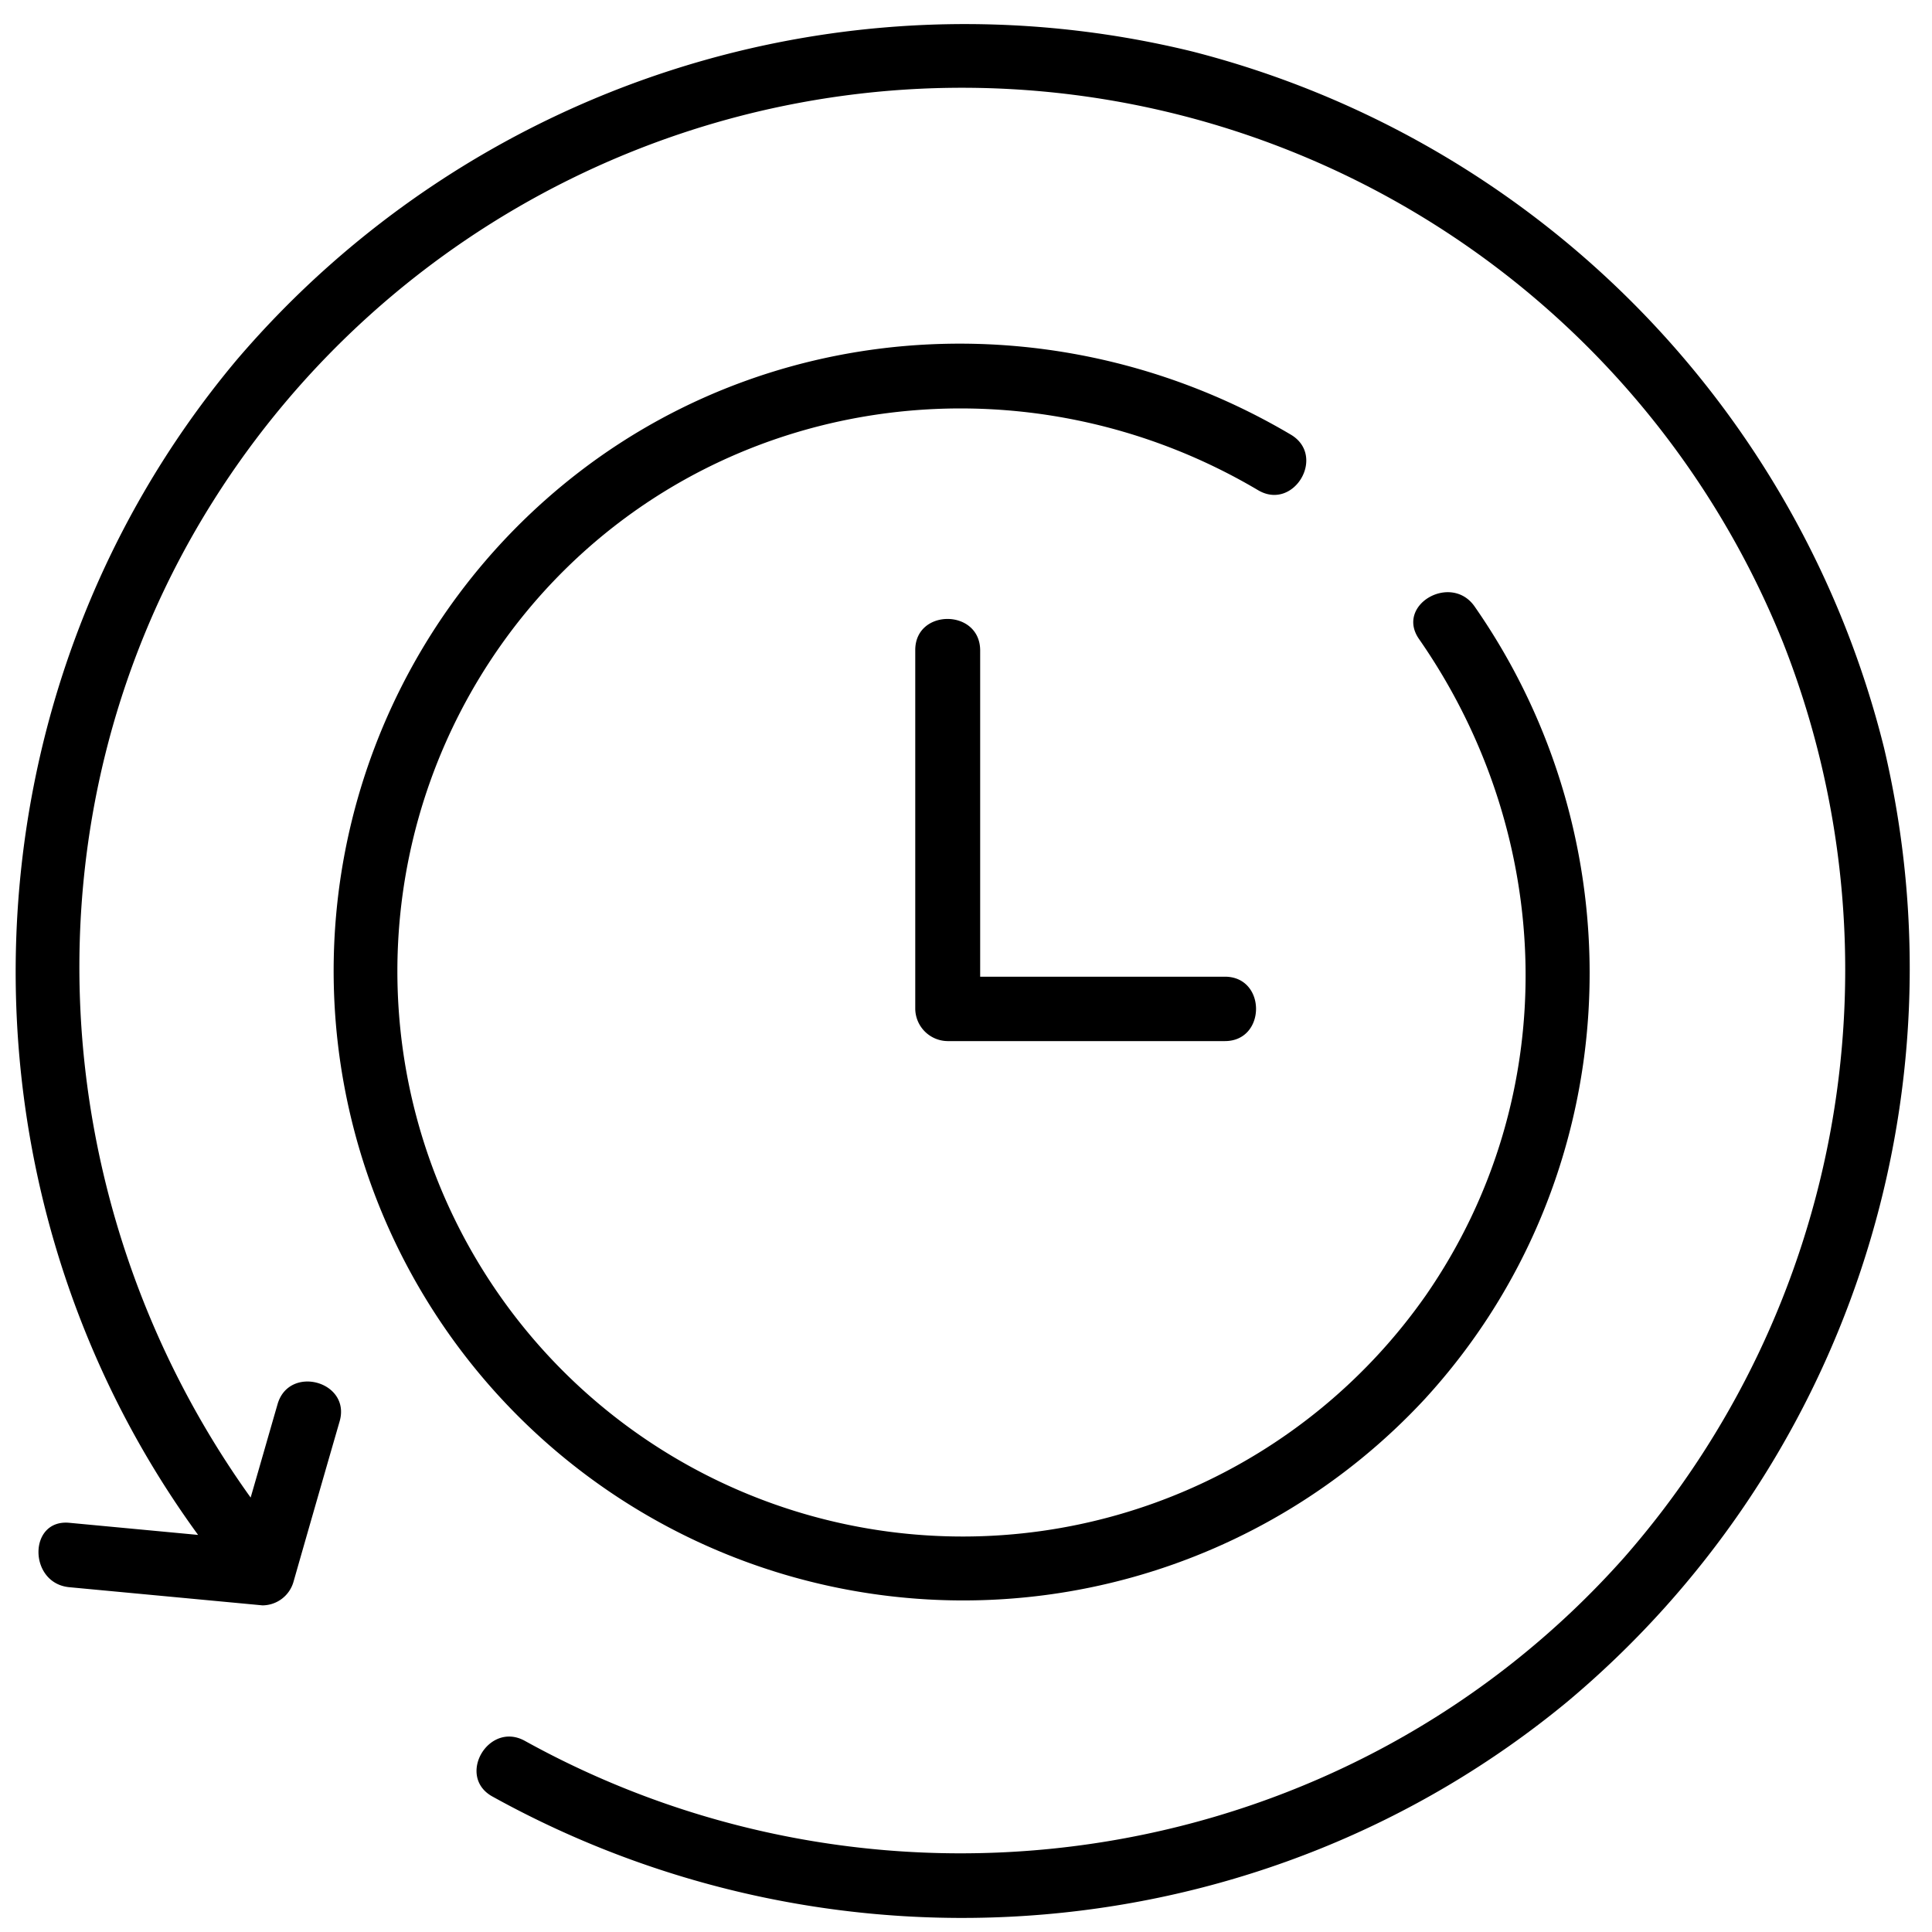 <svg id="Vrstva_1" data-name="Vrstva 1" xmlns="http://www.w3.org/2000/svg" viewBox="0 0 150 150"><defs><style>.cls-1{fill:#000000;}</style></defs><title>icon</title><path class="cls-1" d="M100.21,33.74C82.92,23.51,61,24.34,45,36.62a48.88,48.88,0,1,0,65.62,72c15.6-17,17-42.69,3.87-61.53-1.82-2.62-6.16-.13-4.32,2.52,10.64,15.29,11.23,35.47.56,50.92a43.89,43.89,0,1,1-68-55.15C57,30.2,79.88,27.52,97.68,38.06,100.46,39.7,103,35.38,100.21,33.74Z"/><path class="cls-1" d="M146.28,58.08A74.33,74.33,0,0,0,92.58,4a74.33,74.33,0,0,0-74.2,23.94c-21.81,26-22.86,64-3,91.23l-10-.94c-3.2-.3-3.18,4.7,0,5l15,1.41a2.52,2.52,0,0,0,2.41-1.84q1.78-6.23,3.58-12.45c.89-3.1-3.93-4.42-4.82-1.33-.7,2.42-1.39,4.84-2.09,7.25-16.33-22.76-18-53.45-2.89-77.4A68.71,68.71,0,0,1,138.44,49.9a69.25,69.25,0,0,1-12.32,71C104.65,145.08,69,150.79,40.75,135.16c-2.82-1.56-5.34,2.76-2.52,4.32,26.66,14.77,59.91,12.09,83.47-7.37A74.3,74.3,0,0,0,146.28,58.08Z"/><path class="cls-1" d="M71.06,50.47V78.33a2.54,2.54,0,0,0,2.5,2.5H95.1c3.22,0,3.23-5,0-5h-19V50.47C76.06,47.25,71.06,47.25,71.06,50.47Z"/></svg>